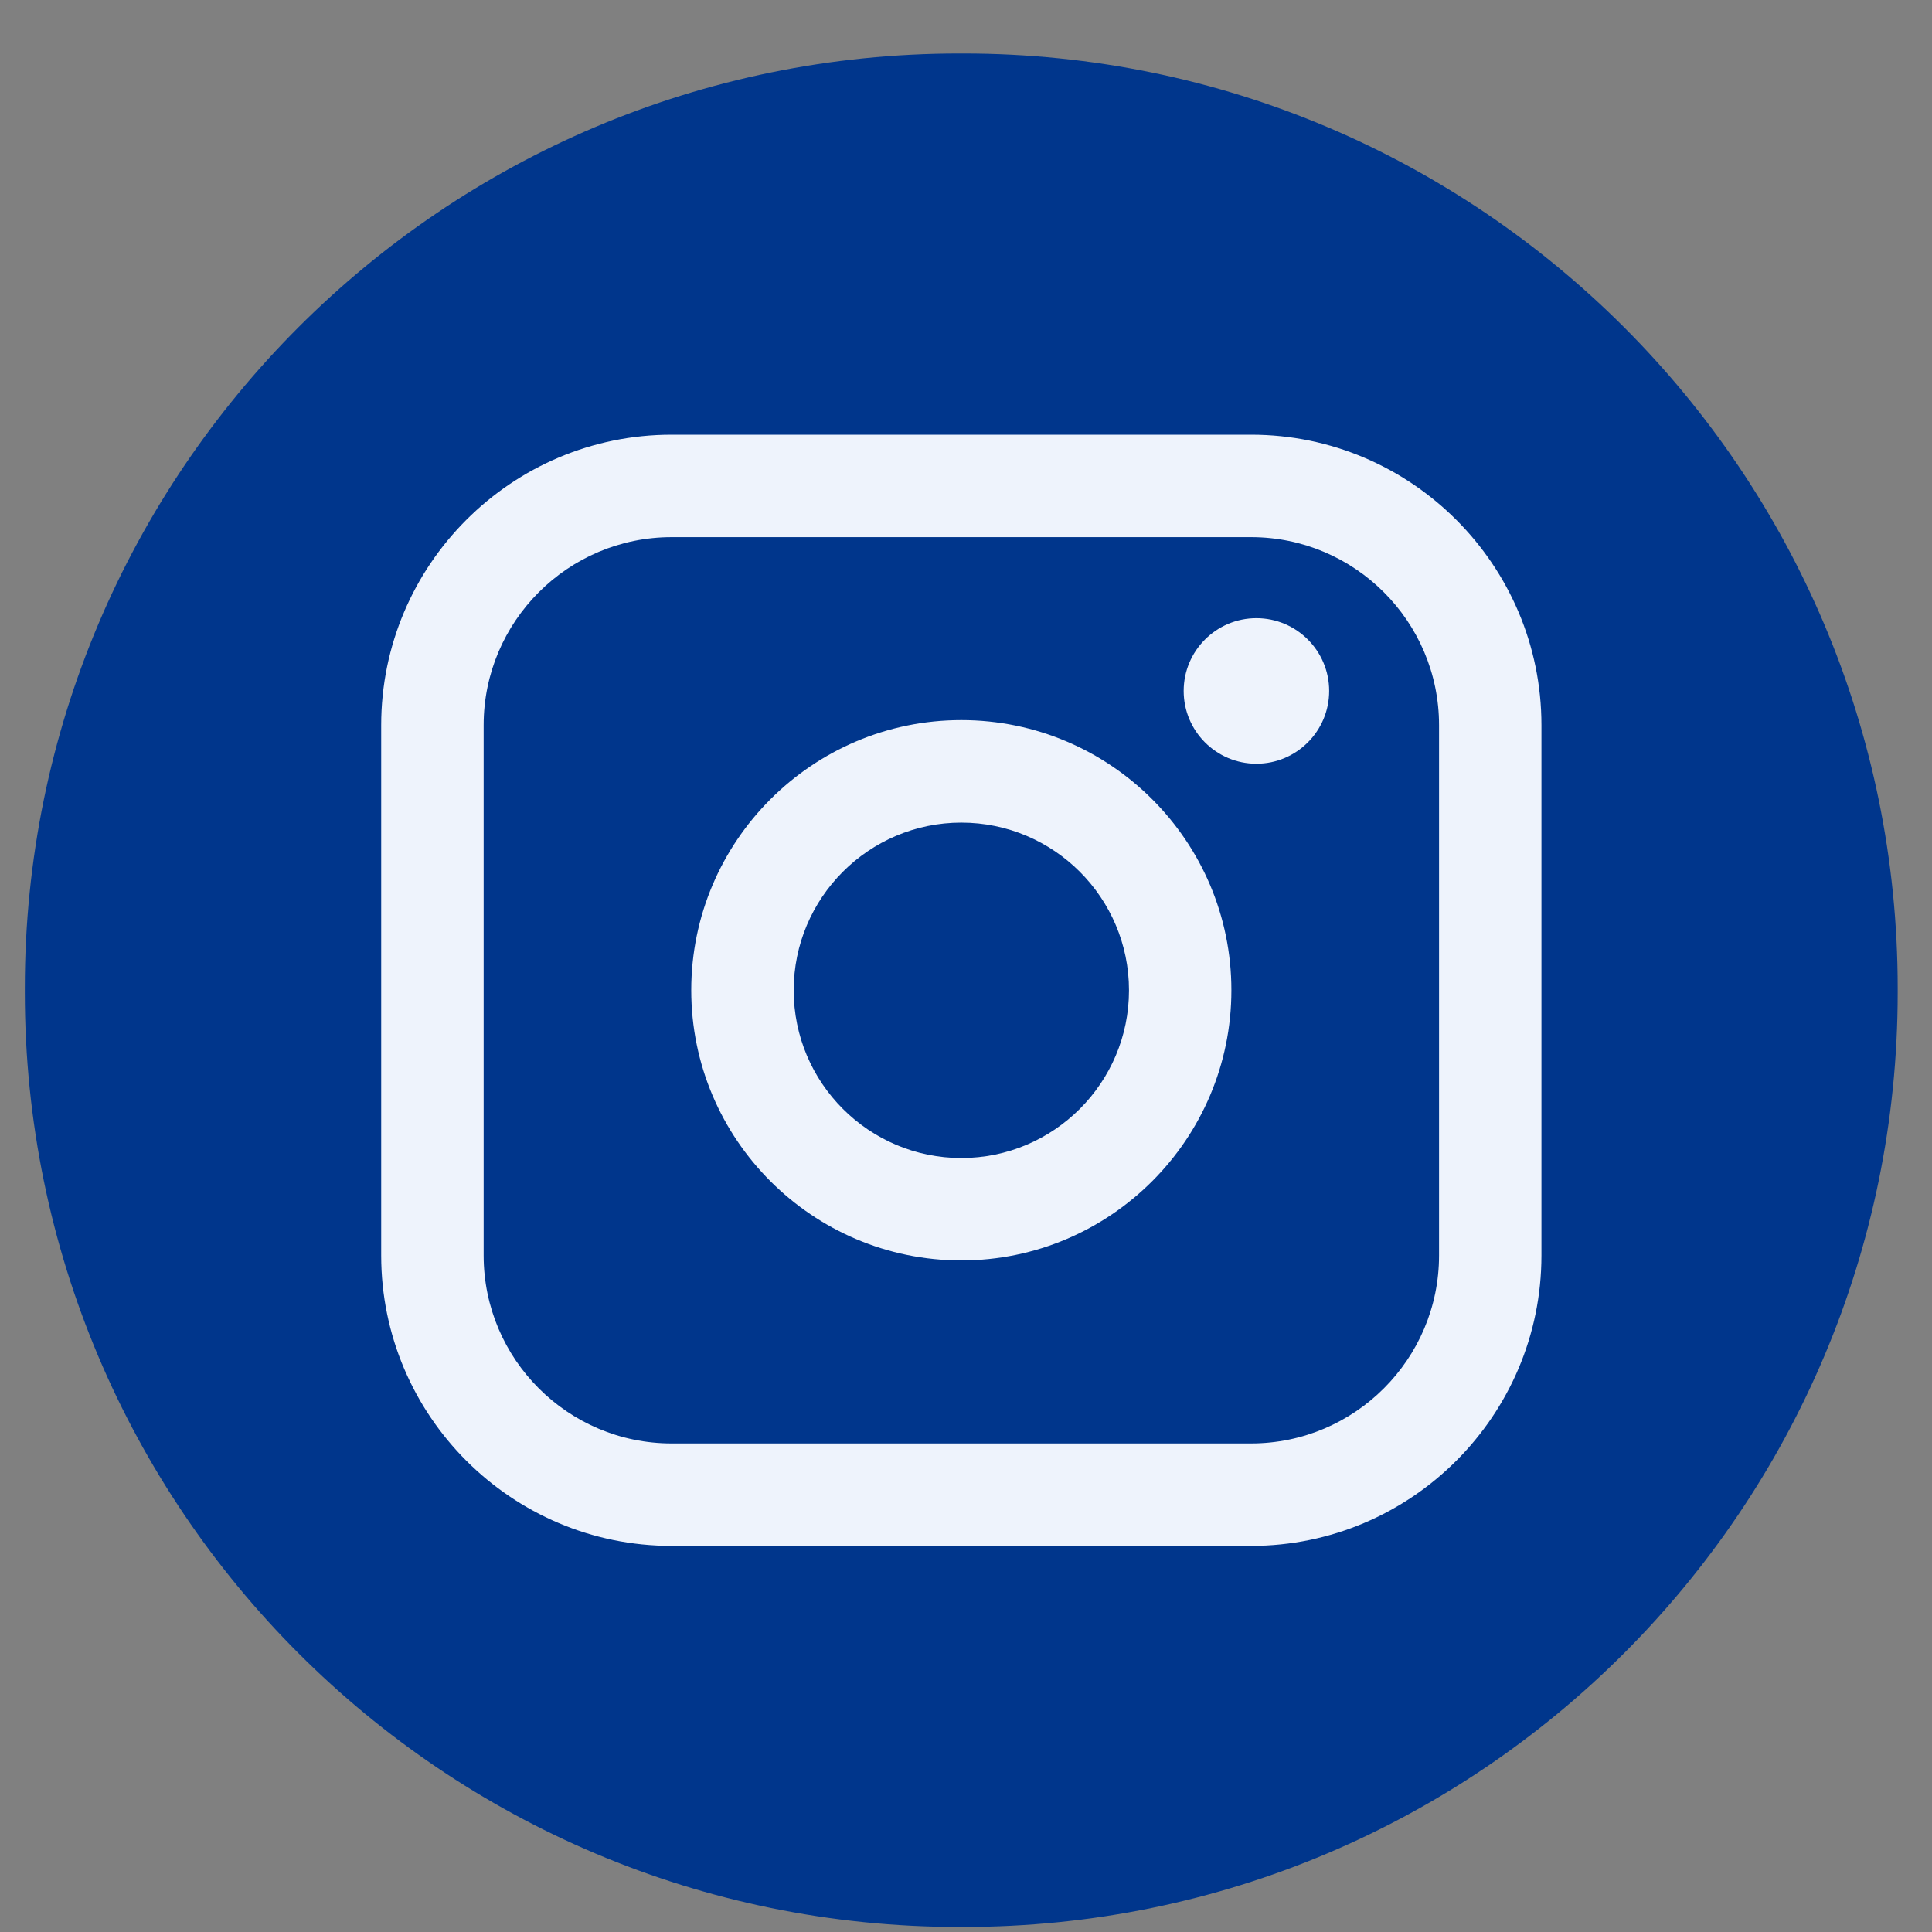 <svg width="33" height="33" viewBox="0 0 33 33" fill="none" xmlns="http://www.w3.org/2000/svg">
<rect x="0" y="0" width="33" height="33" fill="#808080" stroke="none"/>
<path d="M16.456 0.914H16.383C7.569 0.914 0.424 8.061 0.424 16.878V16.951C0.424 25.767 7.569 32.914 16.383 32.914H16.456C25.269 32.914 32.414 25.767 32.414 16.951V16.878C32.414 8.061 25.269 0.914 16.456 0.914Z" fill="#00368C"/>
<path d="M21.37 7.425H11.471C8.736 7.425 6.511 9.65 6.511 12.386V21.444C6.511 24.18 8.736 26.405 11.471 26.405H21.37C24.104 26.405 26.329 24.18 26.329 21.444V12.386C26.329 9.65 24.104 7.425 21.37 7.425ZM8.261 12.386C8.261 10.616 9.701 9.175 11.471 9.175H21.37C23.139 9.175 24.58 10.616 24.58 12.386V21.444C24.58 23.215 23.139 24.655 21.37 24.655H11.471C9.701 24.655 8.261 23.215 8.261 21.444V12.386Z" fill="#EEF3FC"/>
<path d="M16.42 21.529C18.963 21.529 21.033 19.459 21.033 16.914C21.033 14.369 18.965 12.3 16.42 12.3C13.876 12.3 11.807 14.369 11.807 16.914C11.807 19.459 13.876 21.529 16.42 21.529ZM16.42 14.051C18 14.051 19.284 15.336 19.284 16.915C19.284 18.495 18 19.78 16.42 19.78C14.841 19.78 13.557 18.495 13.557 16.915C13.557 15.336 14.841 14.051 16.42 14.051Z" fill="#EEF3FC"/>
<path d="M21.46 13.045C22.145 13.045 22.703 12.488 22.703 11.802C22.703 11.116 22.146 10.559 21.46 10.559C20.775 10.559 20.218 11.116 20.218 11.802C20.218 12.488 20.775 13.045 21.46 13.045Z" fill="#EEF3FC"/>
</svg>
